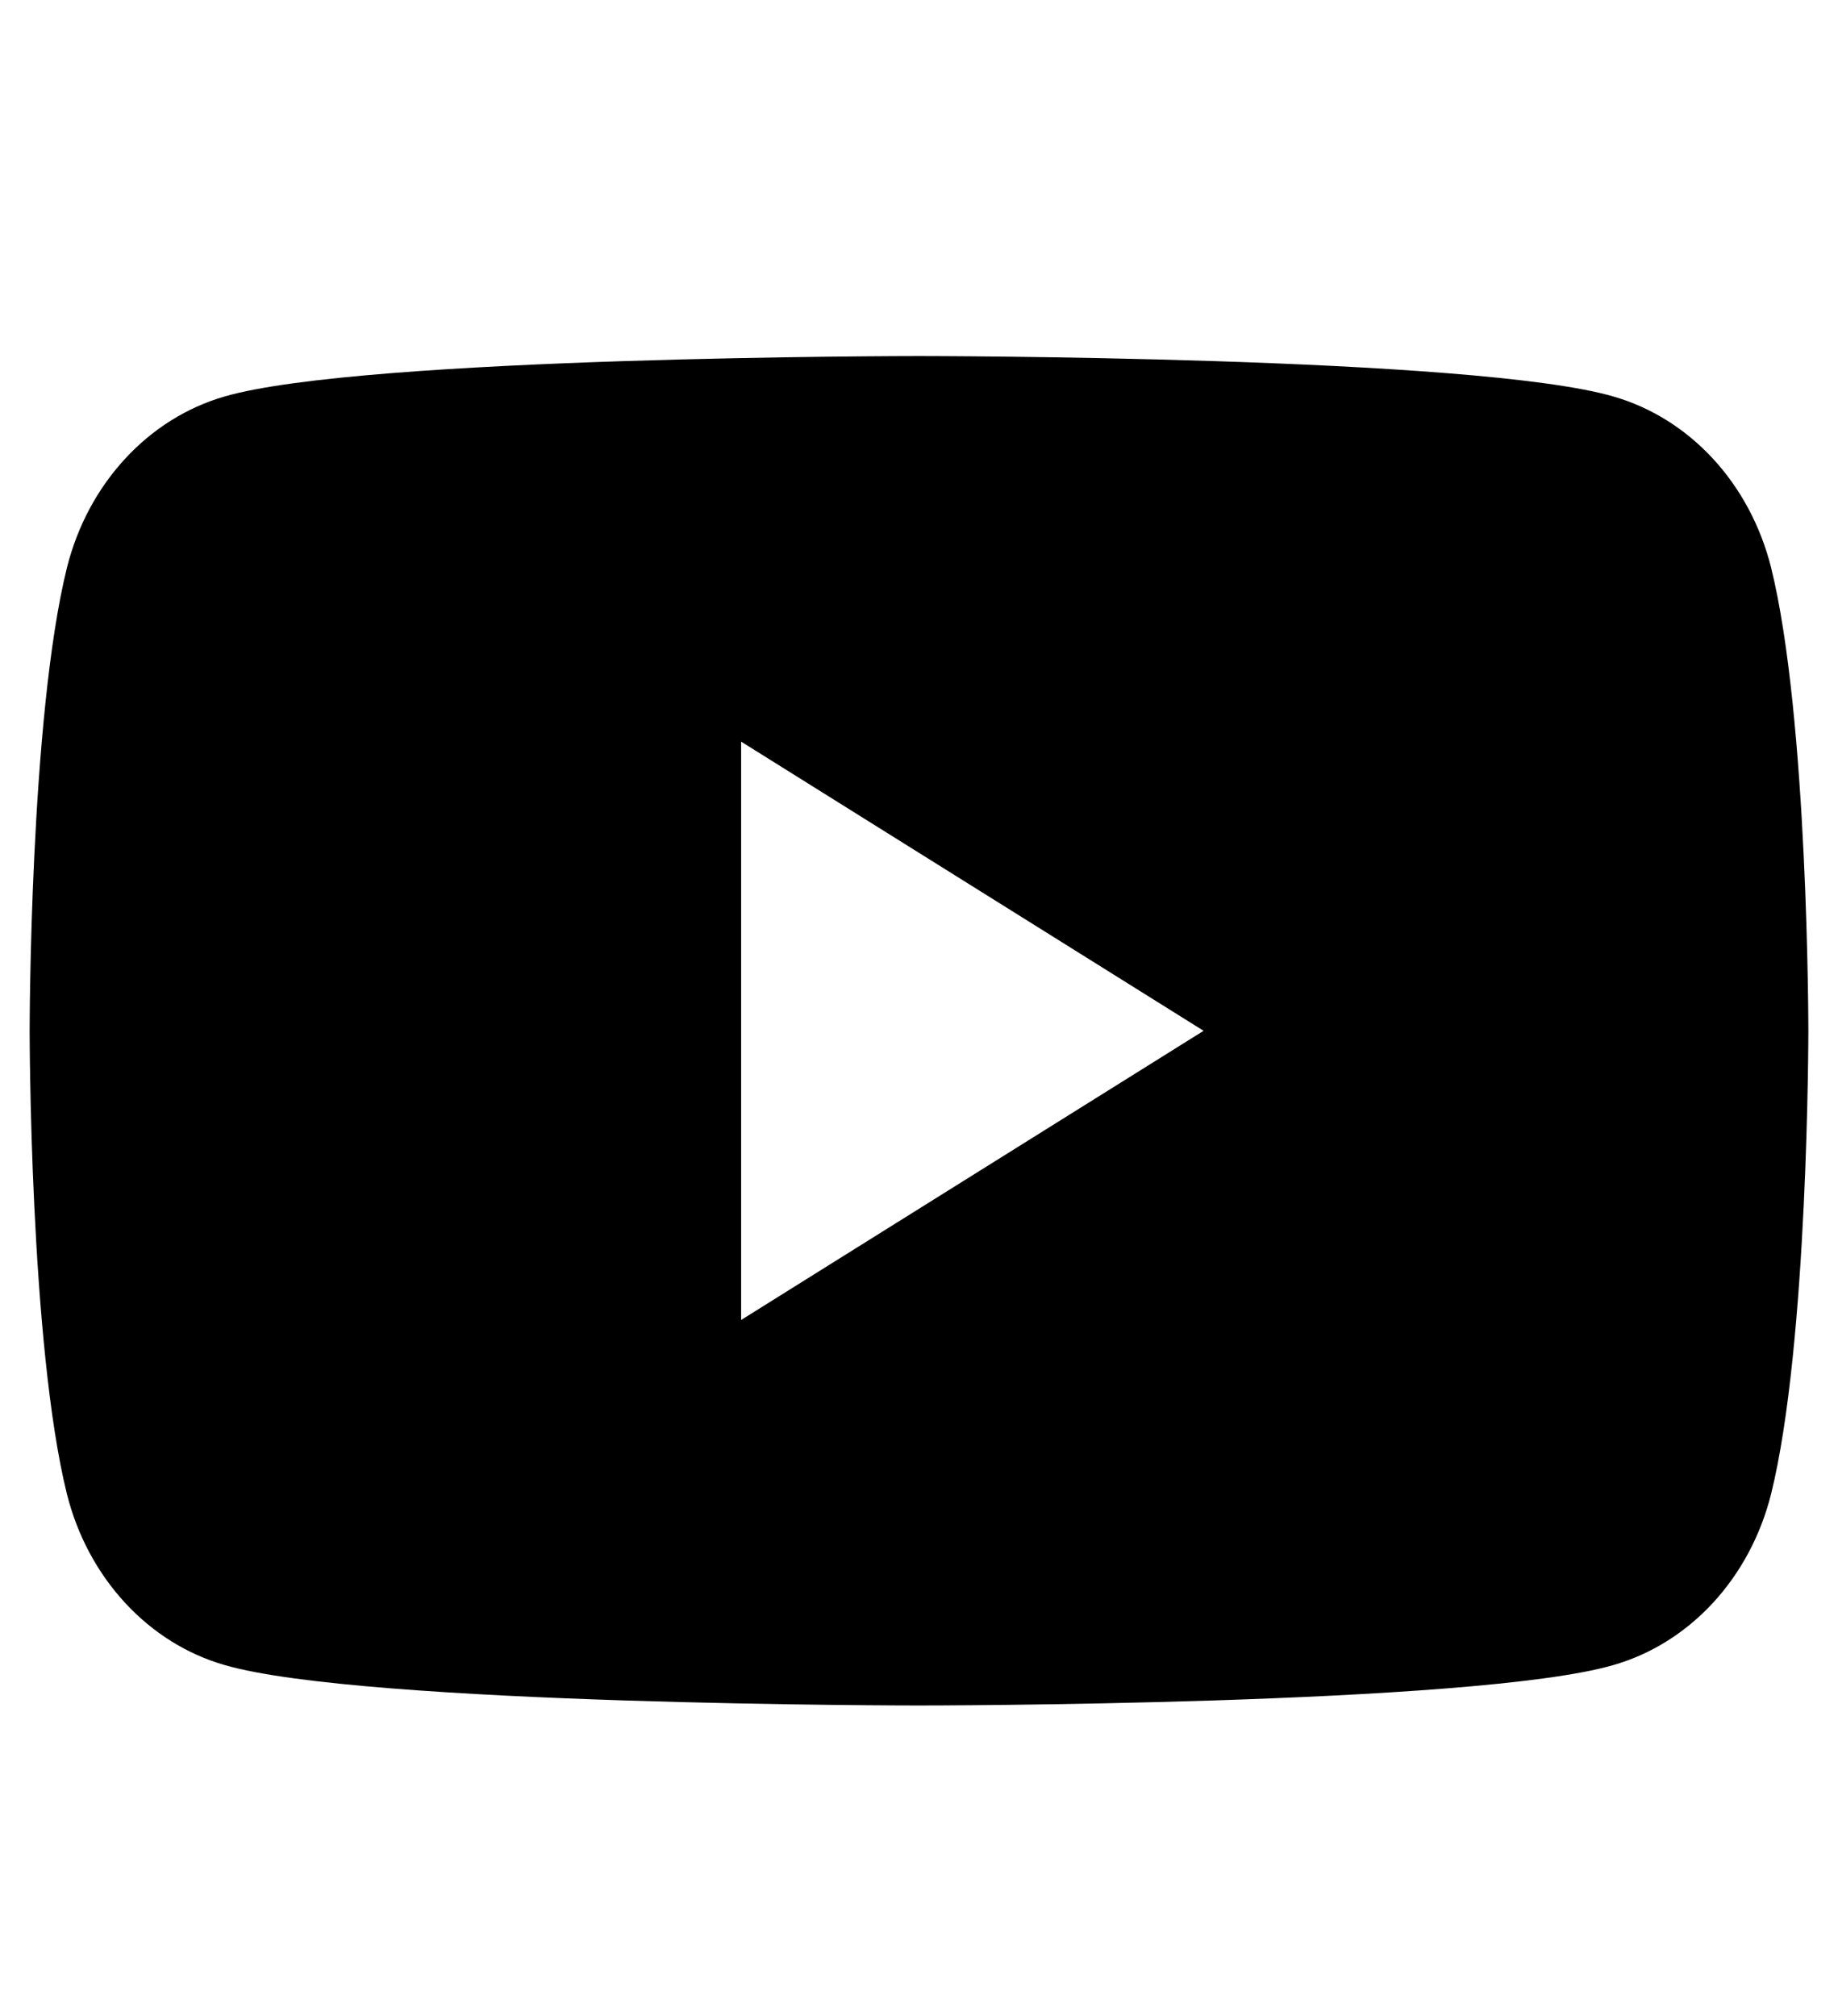 <svg width="31" height="34" viewBox="0 0 31 34" fill="none" xmlns="http://www.w3.org/2000/svg">
<g clip-path="url(#clip0_9952_4213)">
<path d="M29.87 9.566C29.695 8.873 29.358 8.242 28.892 7.737C28.426 7.232 27.848 6.871 27.215 6.688C24.875 6.005 15.5 6.005 15.5 6.005C15.5 6.005 6.124 6.005 3.784 6.688C3.152 6.871 2.574 7.233 2.109 7.738C1.643 8.243 1.306 8.873 1.131 9.566C0.5 12.101 0.5 17.385 0.5 17.385C0.5 17.385 0.5 22.668 1.13 25.203C1.305 25.897 1.643 26.527 2.109 27.032C2.575 27.537 3.153 27.899 3.786 28.081C6.124 28.764 15.5 28.764 15.5 28.764C15.5 28.764 24.875 28.764 27.215 28.081C27.848 27.899 28.426 27.537 28.892 27.032C29.358 26.527 29.695 25.896 29.87 25.203C30.5 22.668 30.5 17.385 30.5 17.385C30.5 17.385 30.5 12.101 29.87 9.566ZM12.5 22.262V12.508L20.3 17.385L12.5 22.262Z" fill="black"/>
</g>
<defs>
<clipPath id="clip0_9952_4213">
<rect width="30" height="33" fill="white" transform="translate(0.5 0.316)"/>
</clipPath>
</defs>
</svg>
